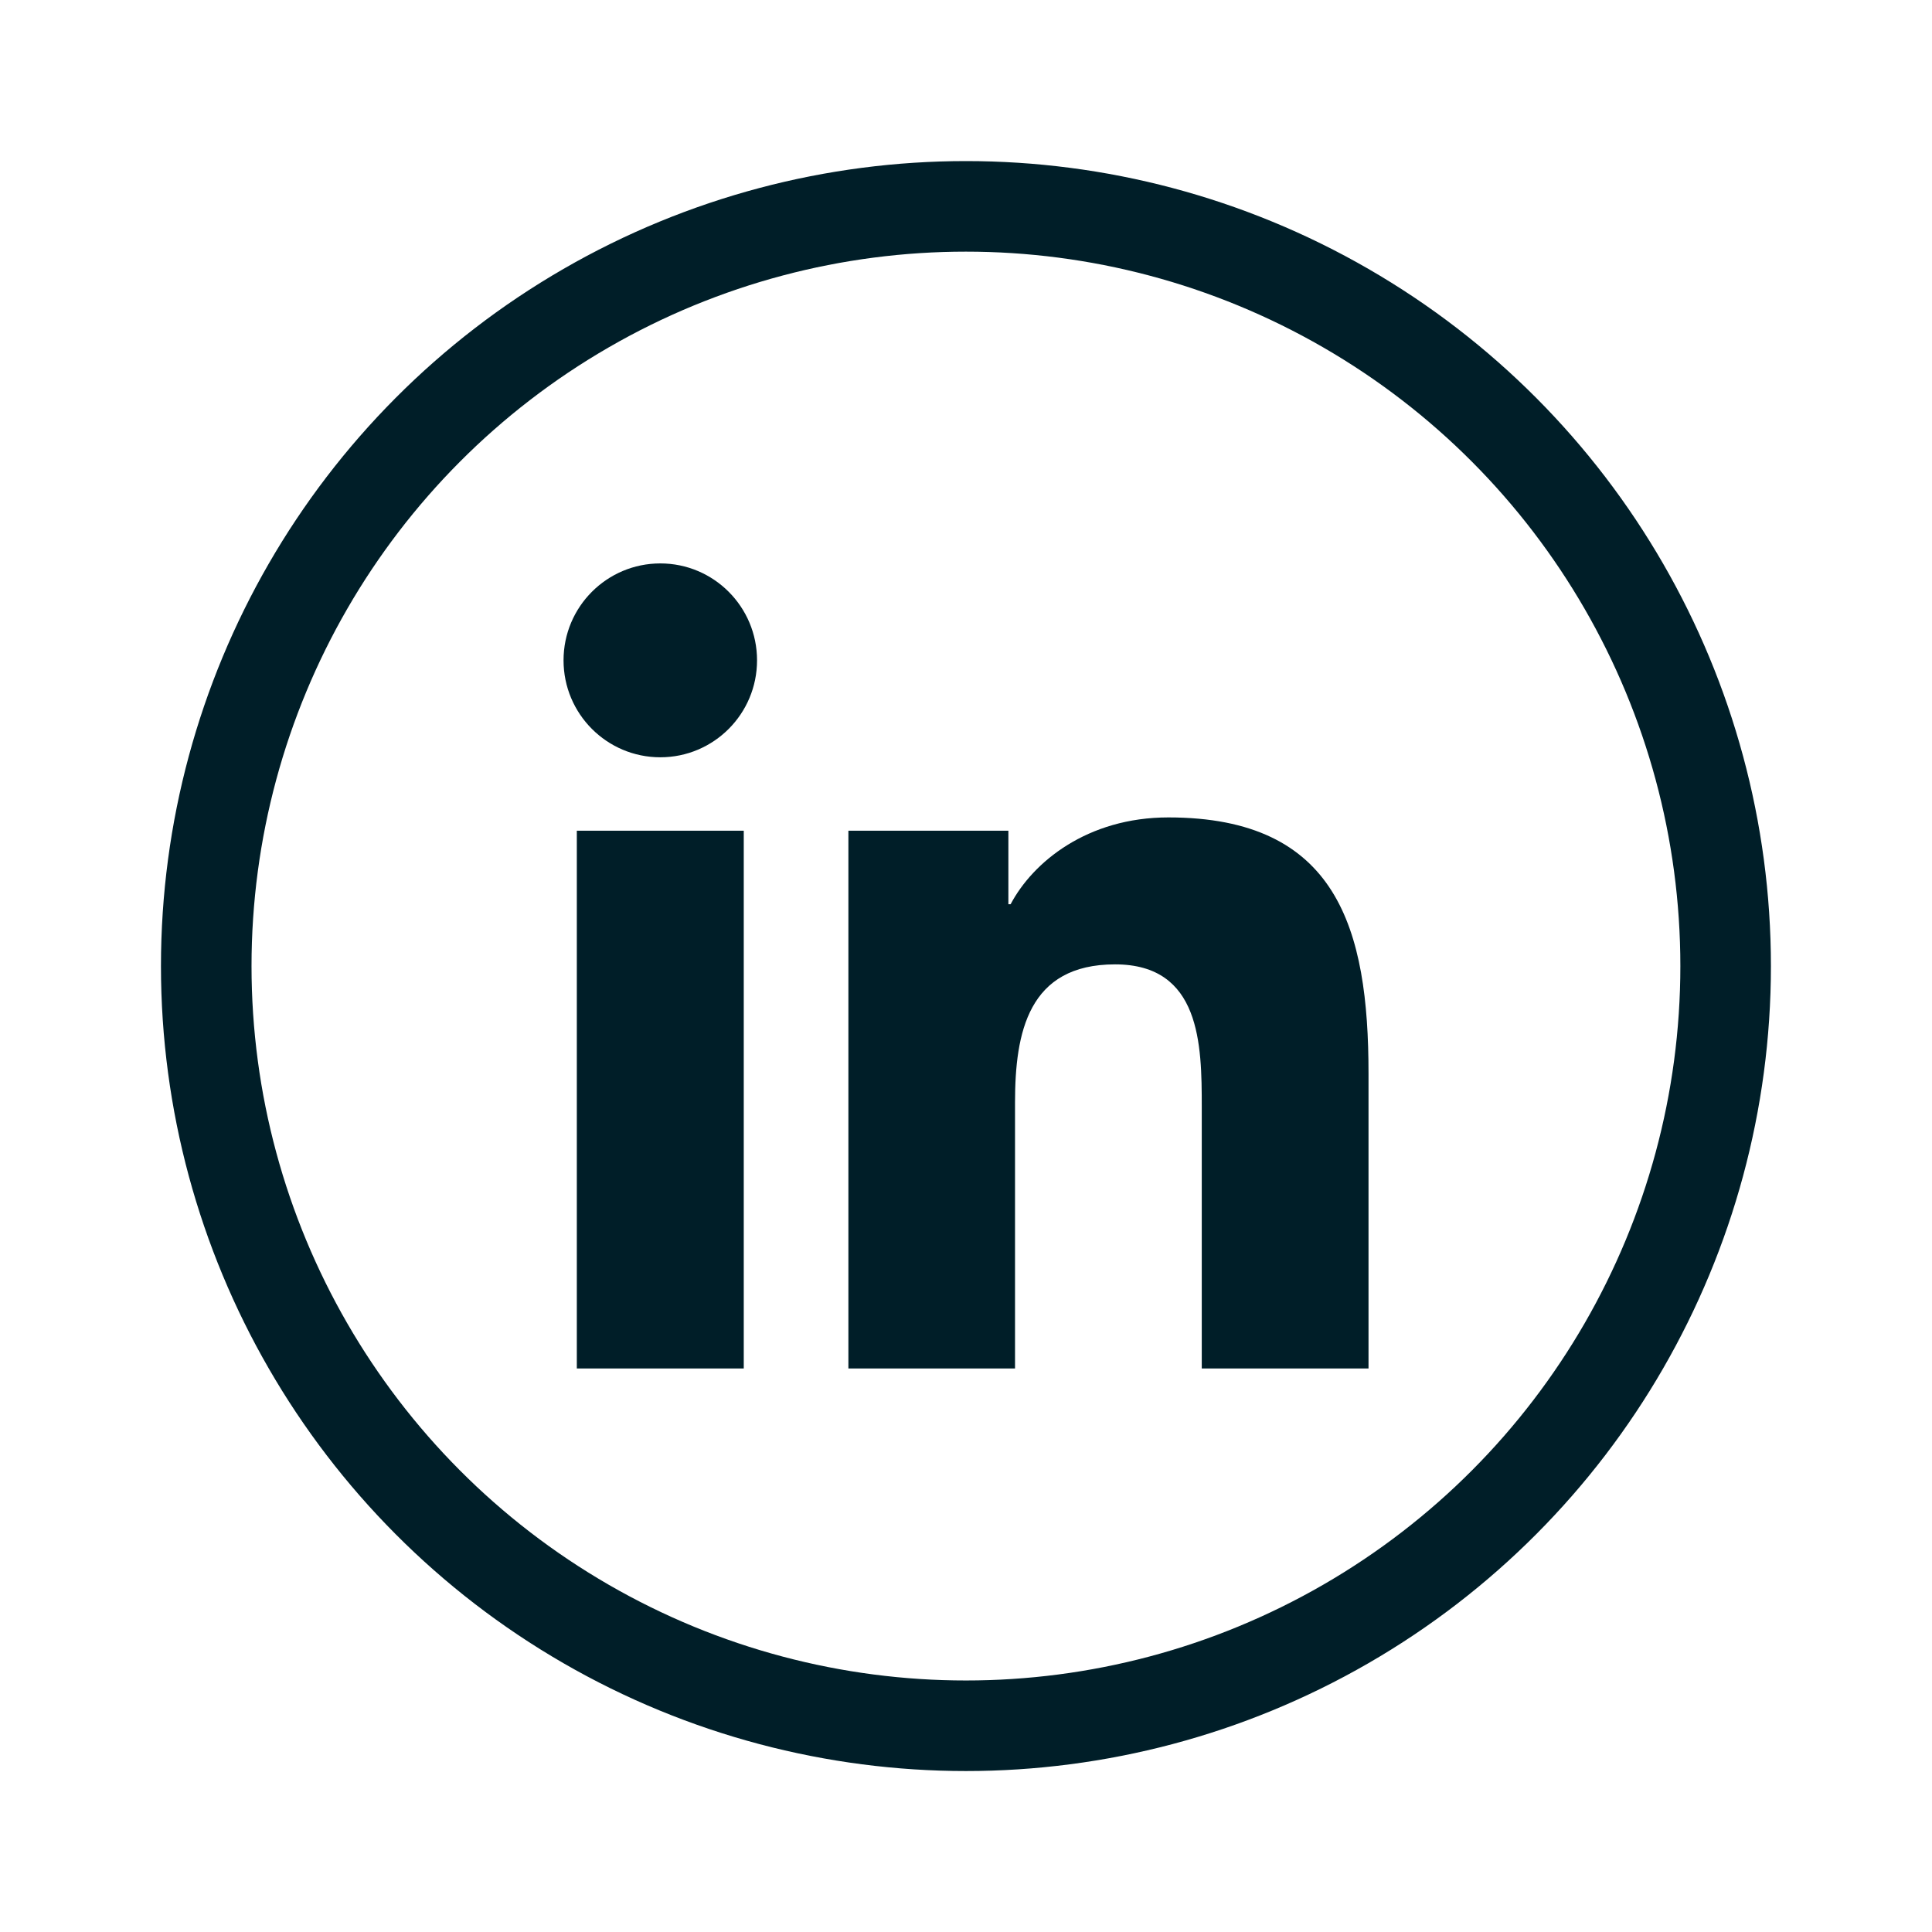 <svg width="32" height="32" viewBox="0 0 32 32" fill="none" xmlns="http://www.w3.org/2000/svg">
<circle cx="15.999" cy="16.001" r="12.583" stroke="#001E28" stroke-width="1.5"/>
<path d="M10.937 12.543C11.822 12.543 12.539 11.824 12.539 10.937C12.539 10.051 11.822 9.332 10.937 9.332C10.051 9.332 9.334 10.051 9.334 10.937C9.334 11.824 10.051 12.543 10.937 12.543Z" fill="#001E28"/>
<path d="M14.052 13.759V22.666H16.812V18.261C16.812 17.099 17.031 15.973 18.469 15.973C19.888 15.973 19.905 17.302 19.905 18.334V22.666H22.667V17.782C22.667 15.383 22.152 13.539 19.352 13.539C18.009 13.539 17.108 14.278 16.739 14.977H16.702V13.759H14.052ZM9.554 13.759H12.319V22.666H9.554V13.759Z" fill="#001E28"/>
</svg>
